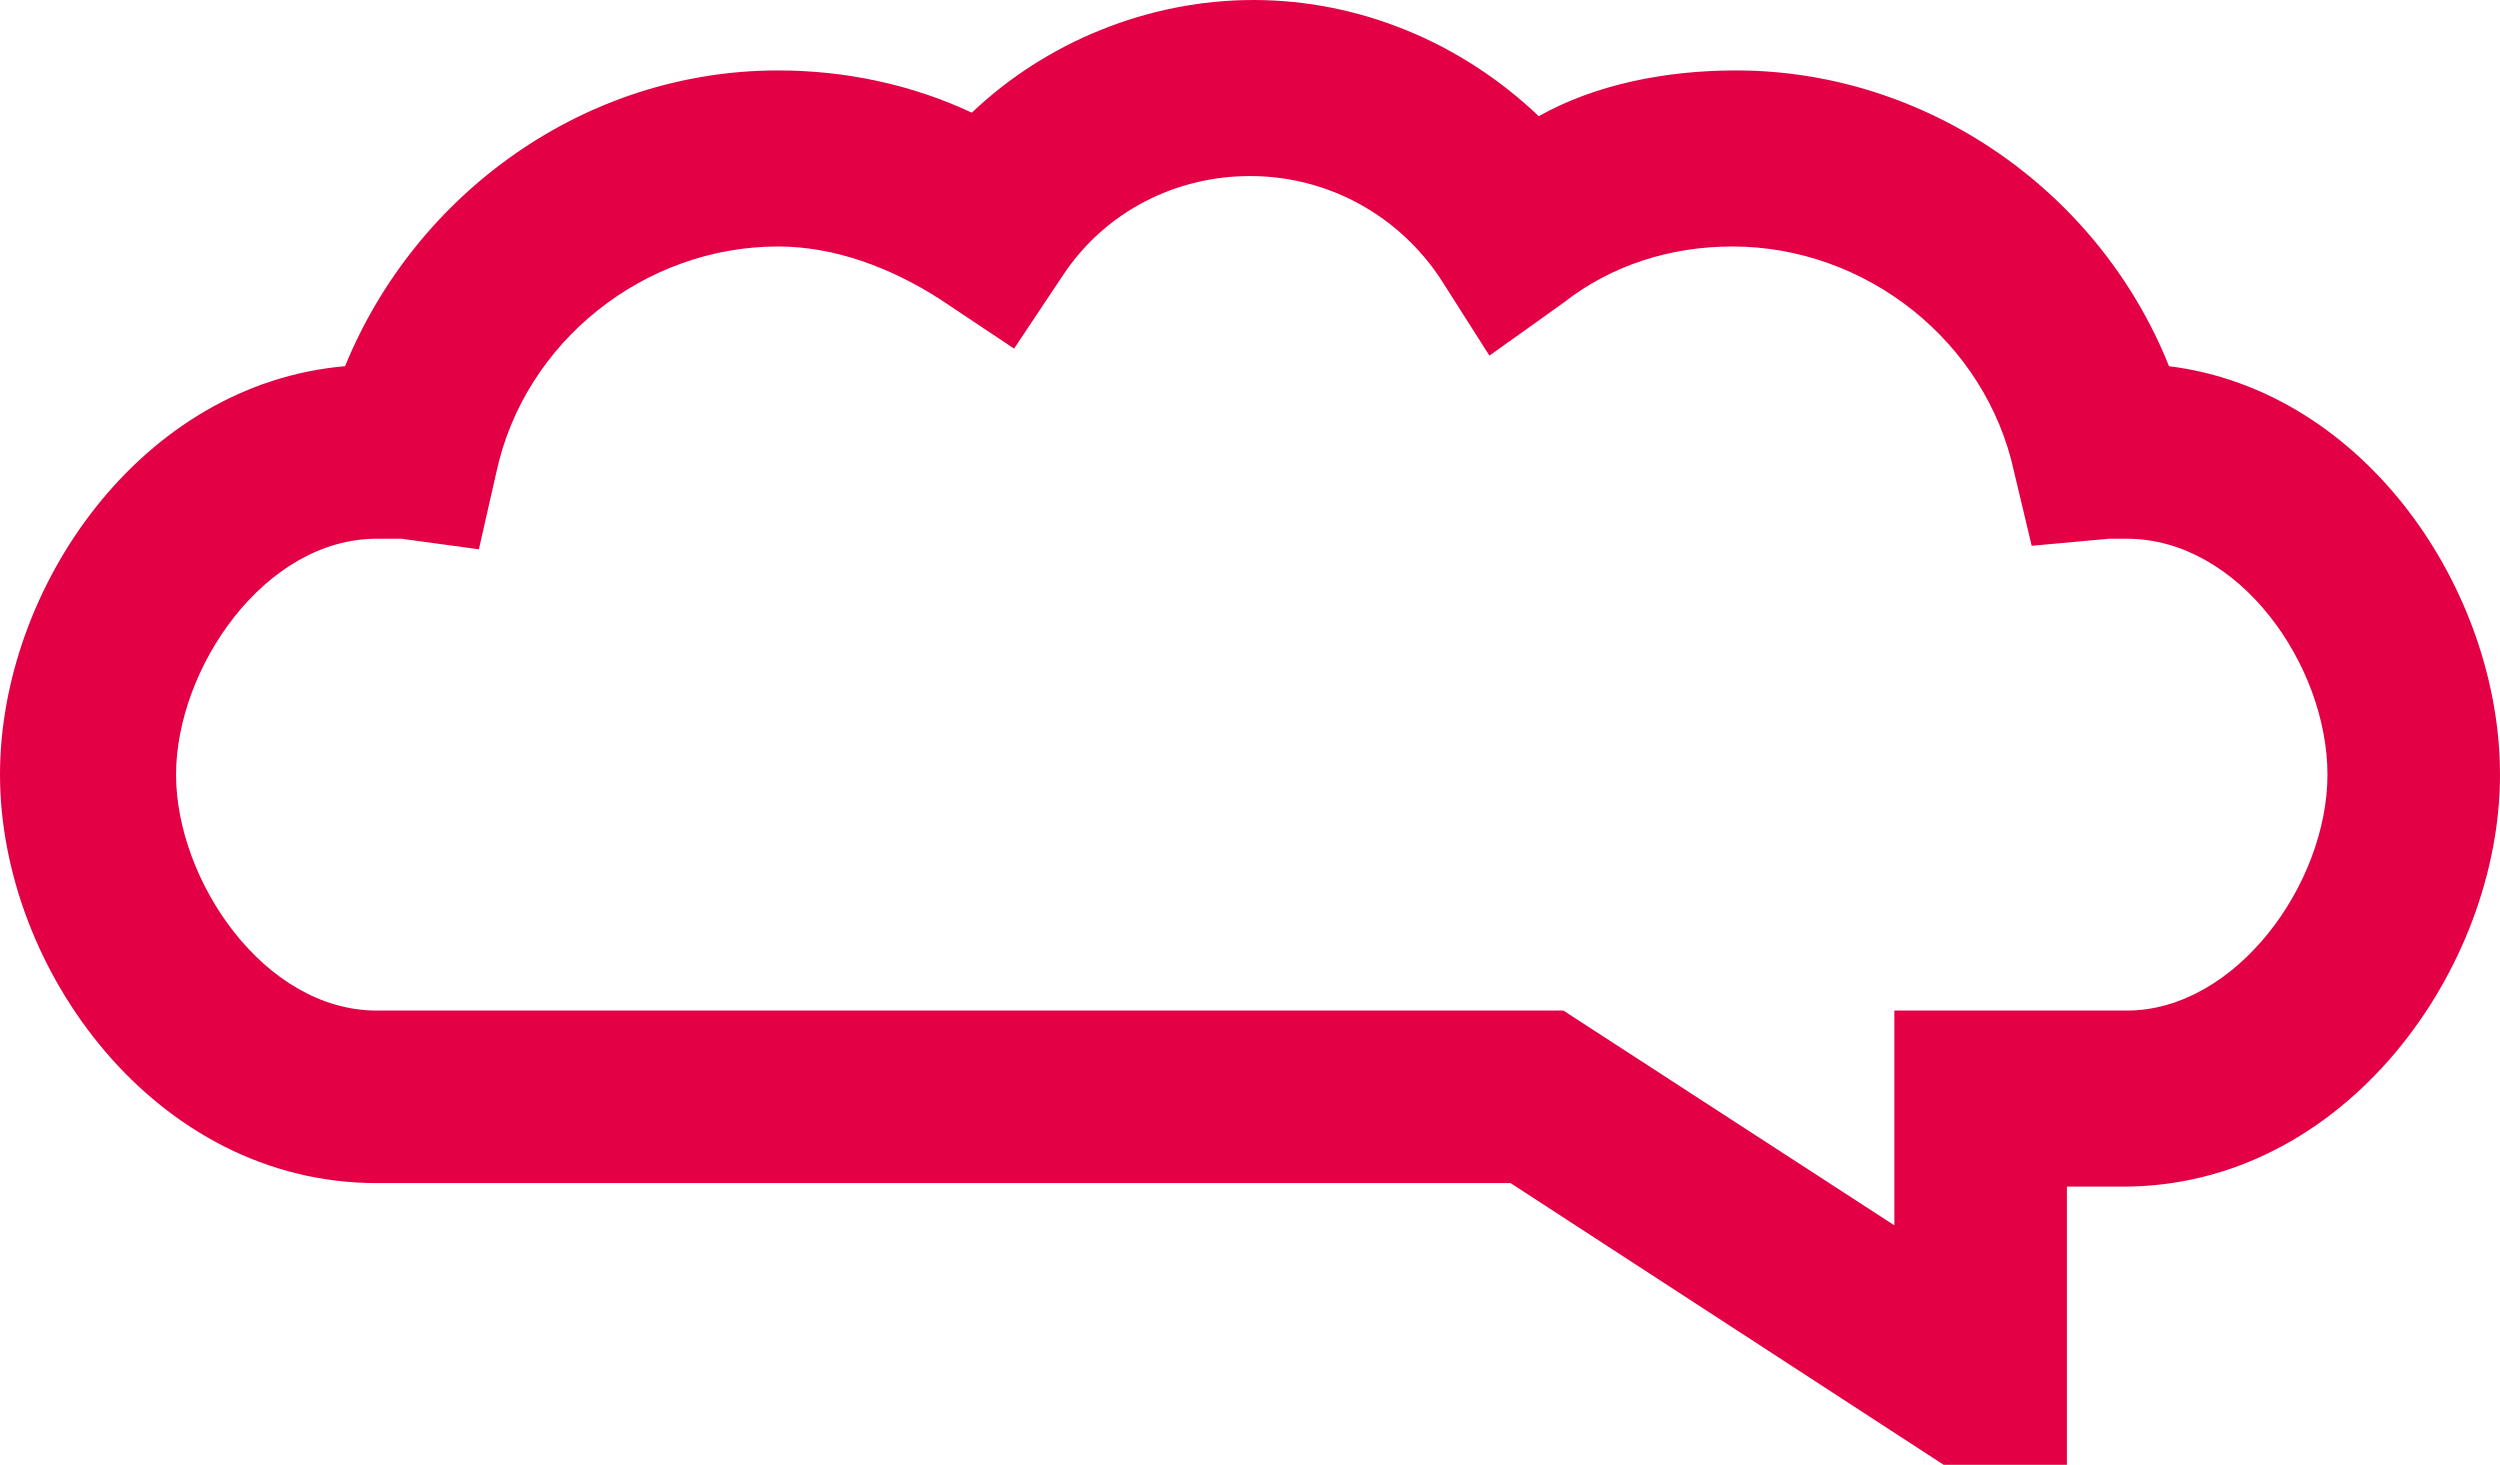 <?xml version="1.0" encoding="utf-8"?>
<!-- Generator: Adobe Illustrator 21.1.0, SVG Export Plug-In . SVG Version: 6.00 Build 0)  -->
<svg version="1.1" id="Ebene_1" xmlns="http://www.w3.org/2000/svg" xmlns:xlink="http://www.w3.org/1999/xlink" x="0px" y="0px"
	 width="71px" height="41.6px" viewBox="0 0 71 41.6" style="enable-background:new 0 0 71 41.6;" xml:space="preserve">
<style type="text/css">
	.st0{fill:#E40045;}
</style>
<g>
	<path class="st0" d="M55.2,41.6l-12.3-8H10.7C4.4,33.6,0,27.5,0,22c0-5.3,4-11.1,9.8-11.6c2-4.9,6.8-8.4,12.3-8.4
		c1.9,0,3.8,0.4,5.5,1.2c2.1-2,5-3.2,8-3.2c3,0,5.9,1.2,8.1,3.3C45.3,2.4,47.3,2,49.3,2c5.4,0,10.3,3.4,12.3,8.4
		C67.2,11.1,71,16.8,71,22c0,5.5-4.4,11.7-10.7,11.7l-1.6,0v8L55.2,41.6z M10.7,15.3C7.5,15.3,5,19,5,22s2.5,6.7,5.7,6.7h33.7
		l9.4,6.1v-6.1l6.6,0c3.1,0,5.7-3.6,5.7-6.7s-2.5-6.7-5.7-6.7c-0.2,0-0.3,0-0.5,0l-2.2,0.2l-0.5-2.1c-0.8-3.7-4.2-6.4-8-6.4
		c-1.7,0-3.4,0.5-4.8,1.6l-2.1,1.5l-1.4-2.2C39.7,6.1,37.7,5,35.5,5c-2.1,0-4.1,1-5.3,2.8l-1.4,2.1l-2.1-1.4c-1.4-0.9-3-1.5-4.6-1.5
		c-3.8,0-7.2,2.7-8,6.4l-0.5,2.2l-2.2-0.3C11.1,15.3,10.9,15.3,10.7,15.3z"/>
</g>
</svg>
